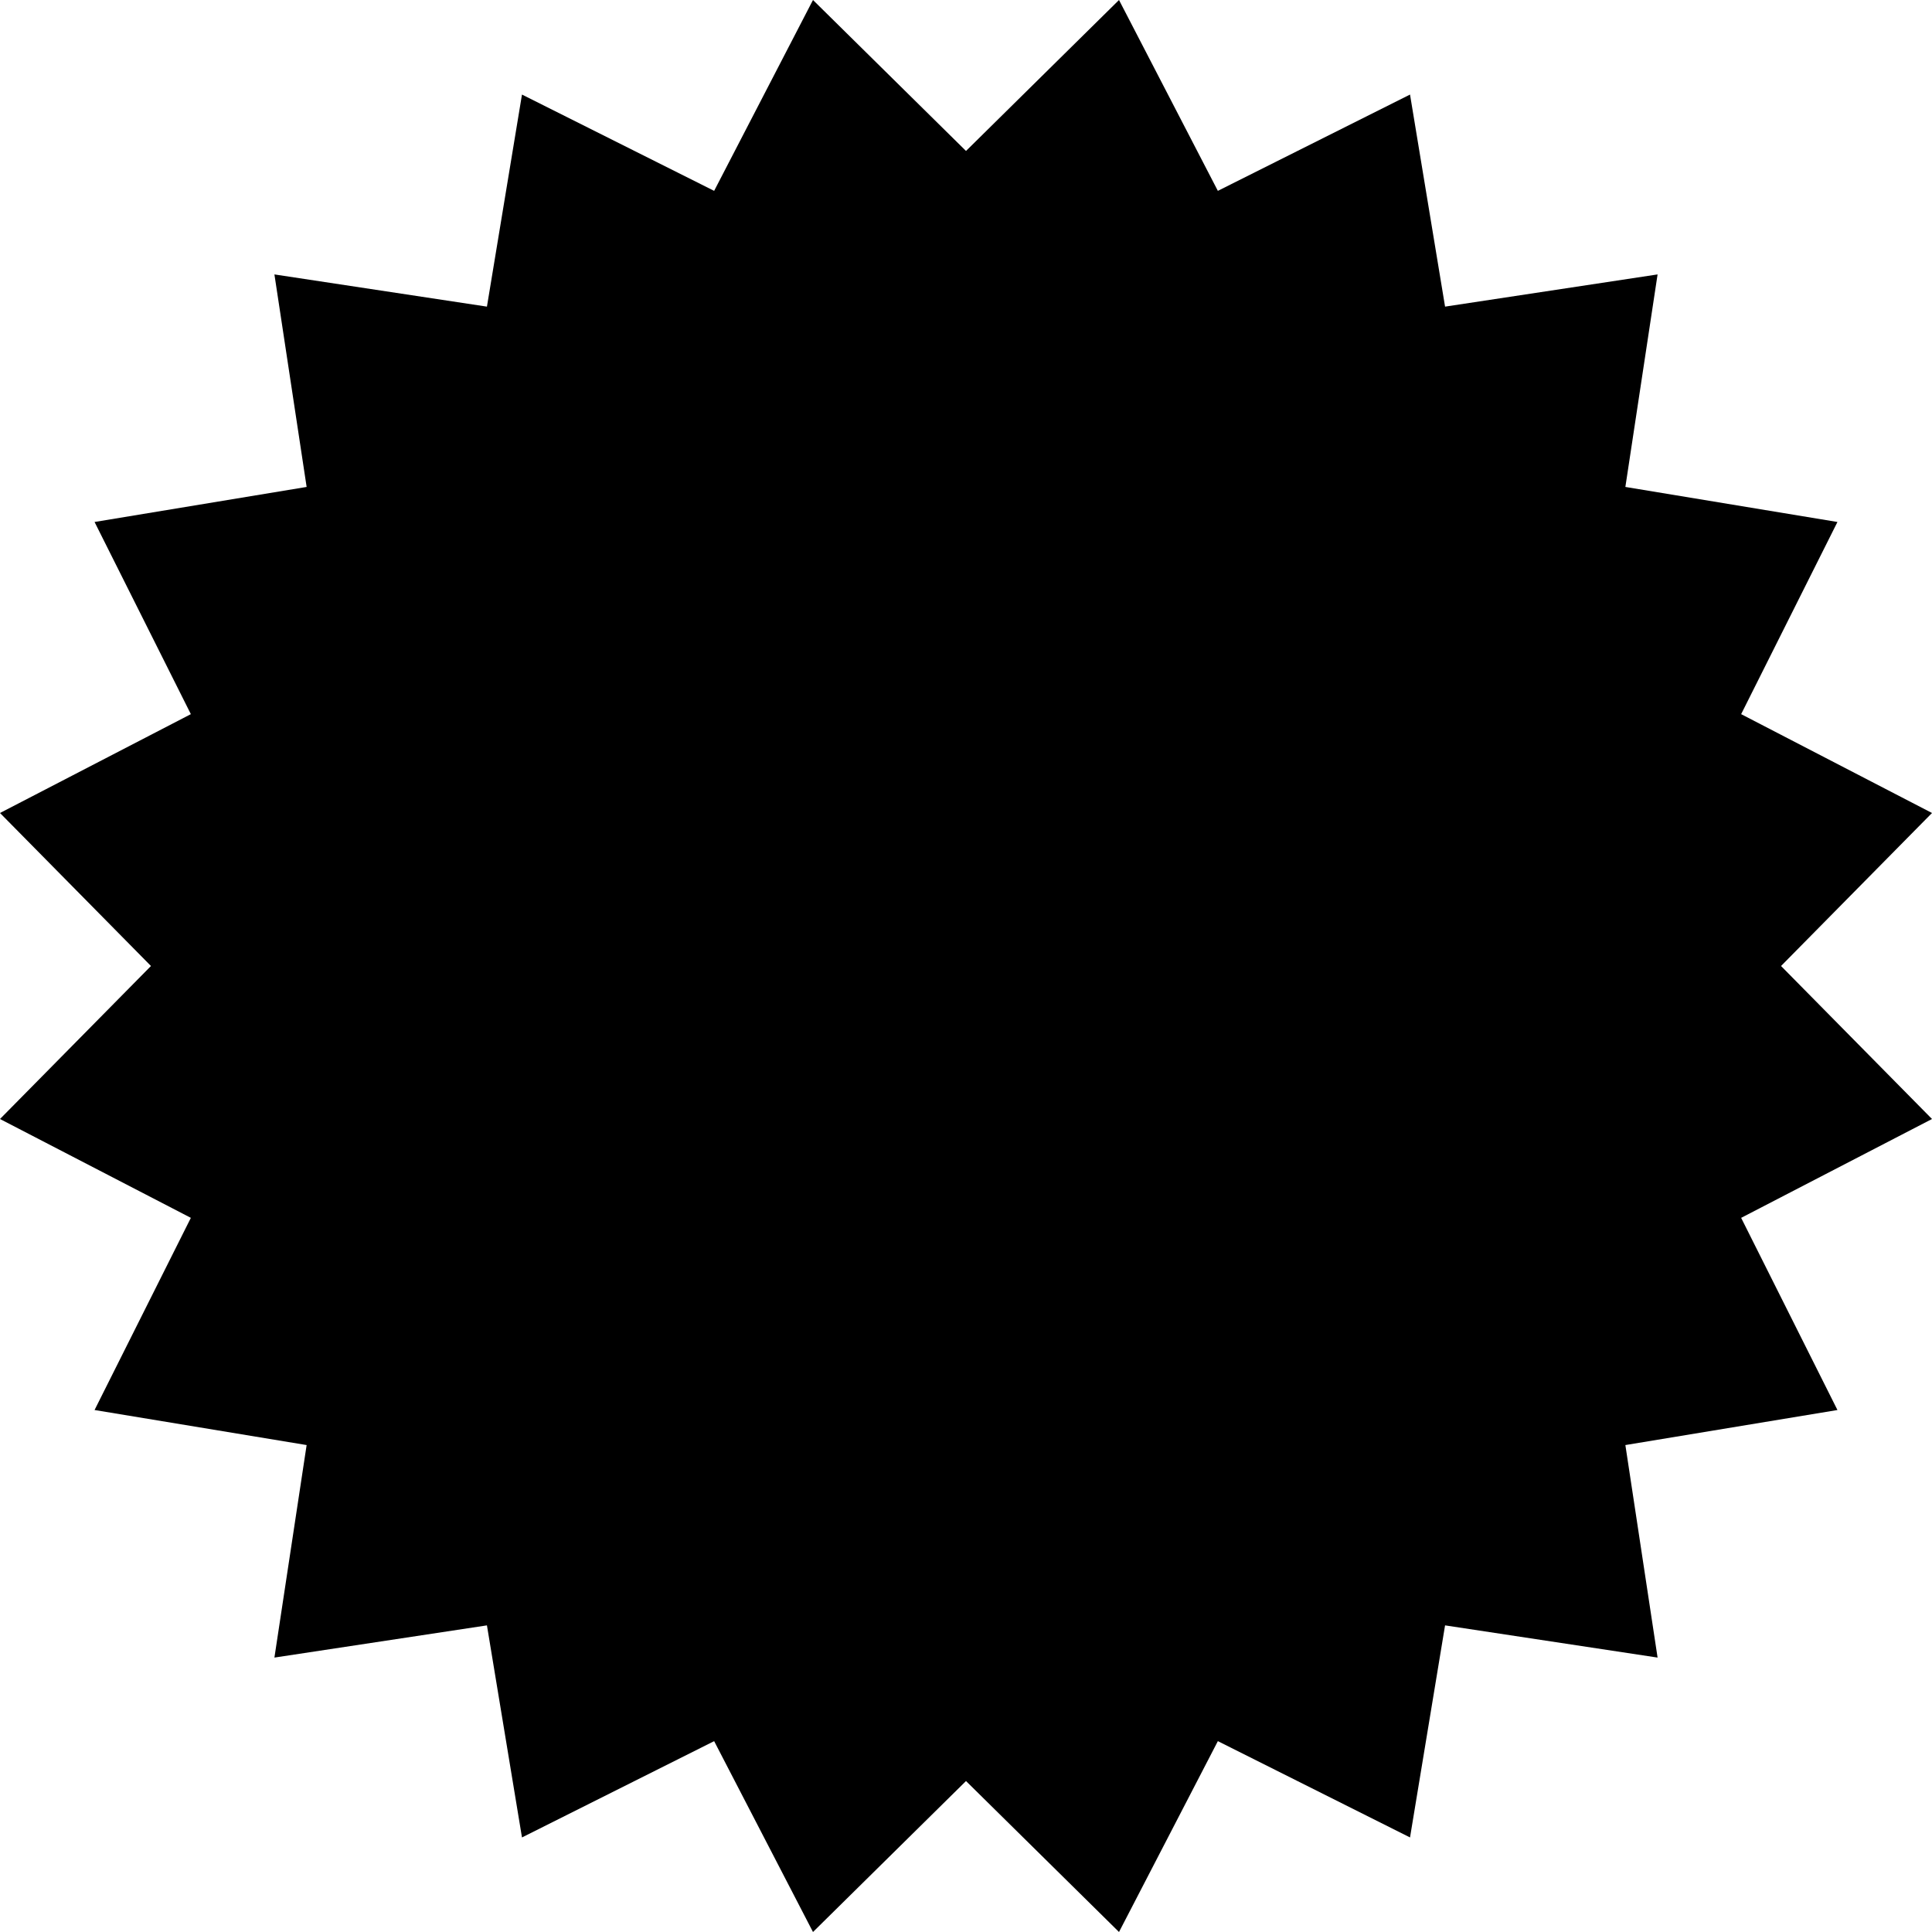 <svg xmlns="http://www.w3.org/2000/svg" viewBox="0 0 512 512"><path d="M256.001 40.007l40.548-40.007 26.195 50.579 50.926-25.521 9.286 56.201 56.32-8.534-8.536 56.319 56.202 9.287-25.52 50.925 50.578 26.196-40.007 40.548 40.007 40.548-50.578 26.196 25.52 50.925-56.202 9.287 8.536 56.319-56.32-8.534-9.286 56.201-50.926-25.521-26.195 50.579-40.548-40.007-40.55 40.007-26.196-50.579-50.924 25.521-9.287-56.201-56.319 8.534 8.536-56.319-56.201-9.287 25.519-50.925-50.579-26.196 40.008-40.548-40.008-40.548 50.579-26.196-25.519-50.925 56.201-9.287-8.536-56.319 56.319 8.534 9.287-56.201 50.924 25.521 26.196-50.579z"/></svg>